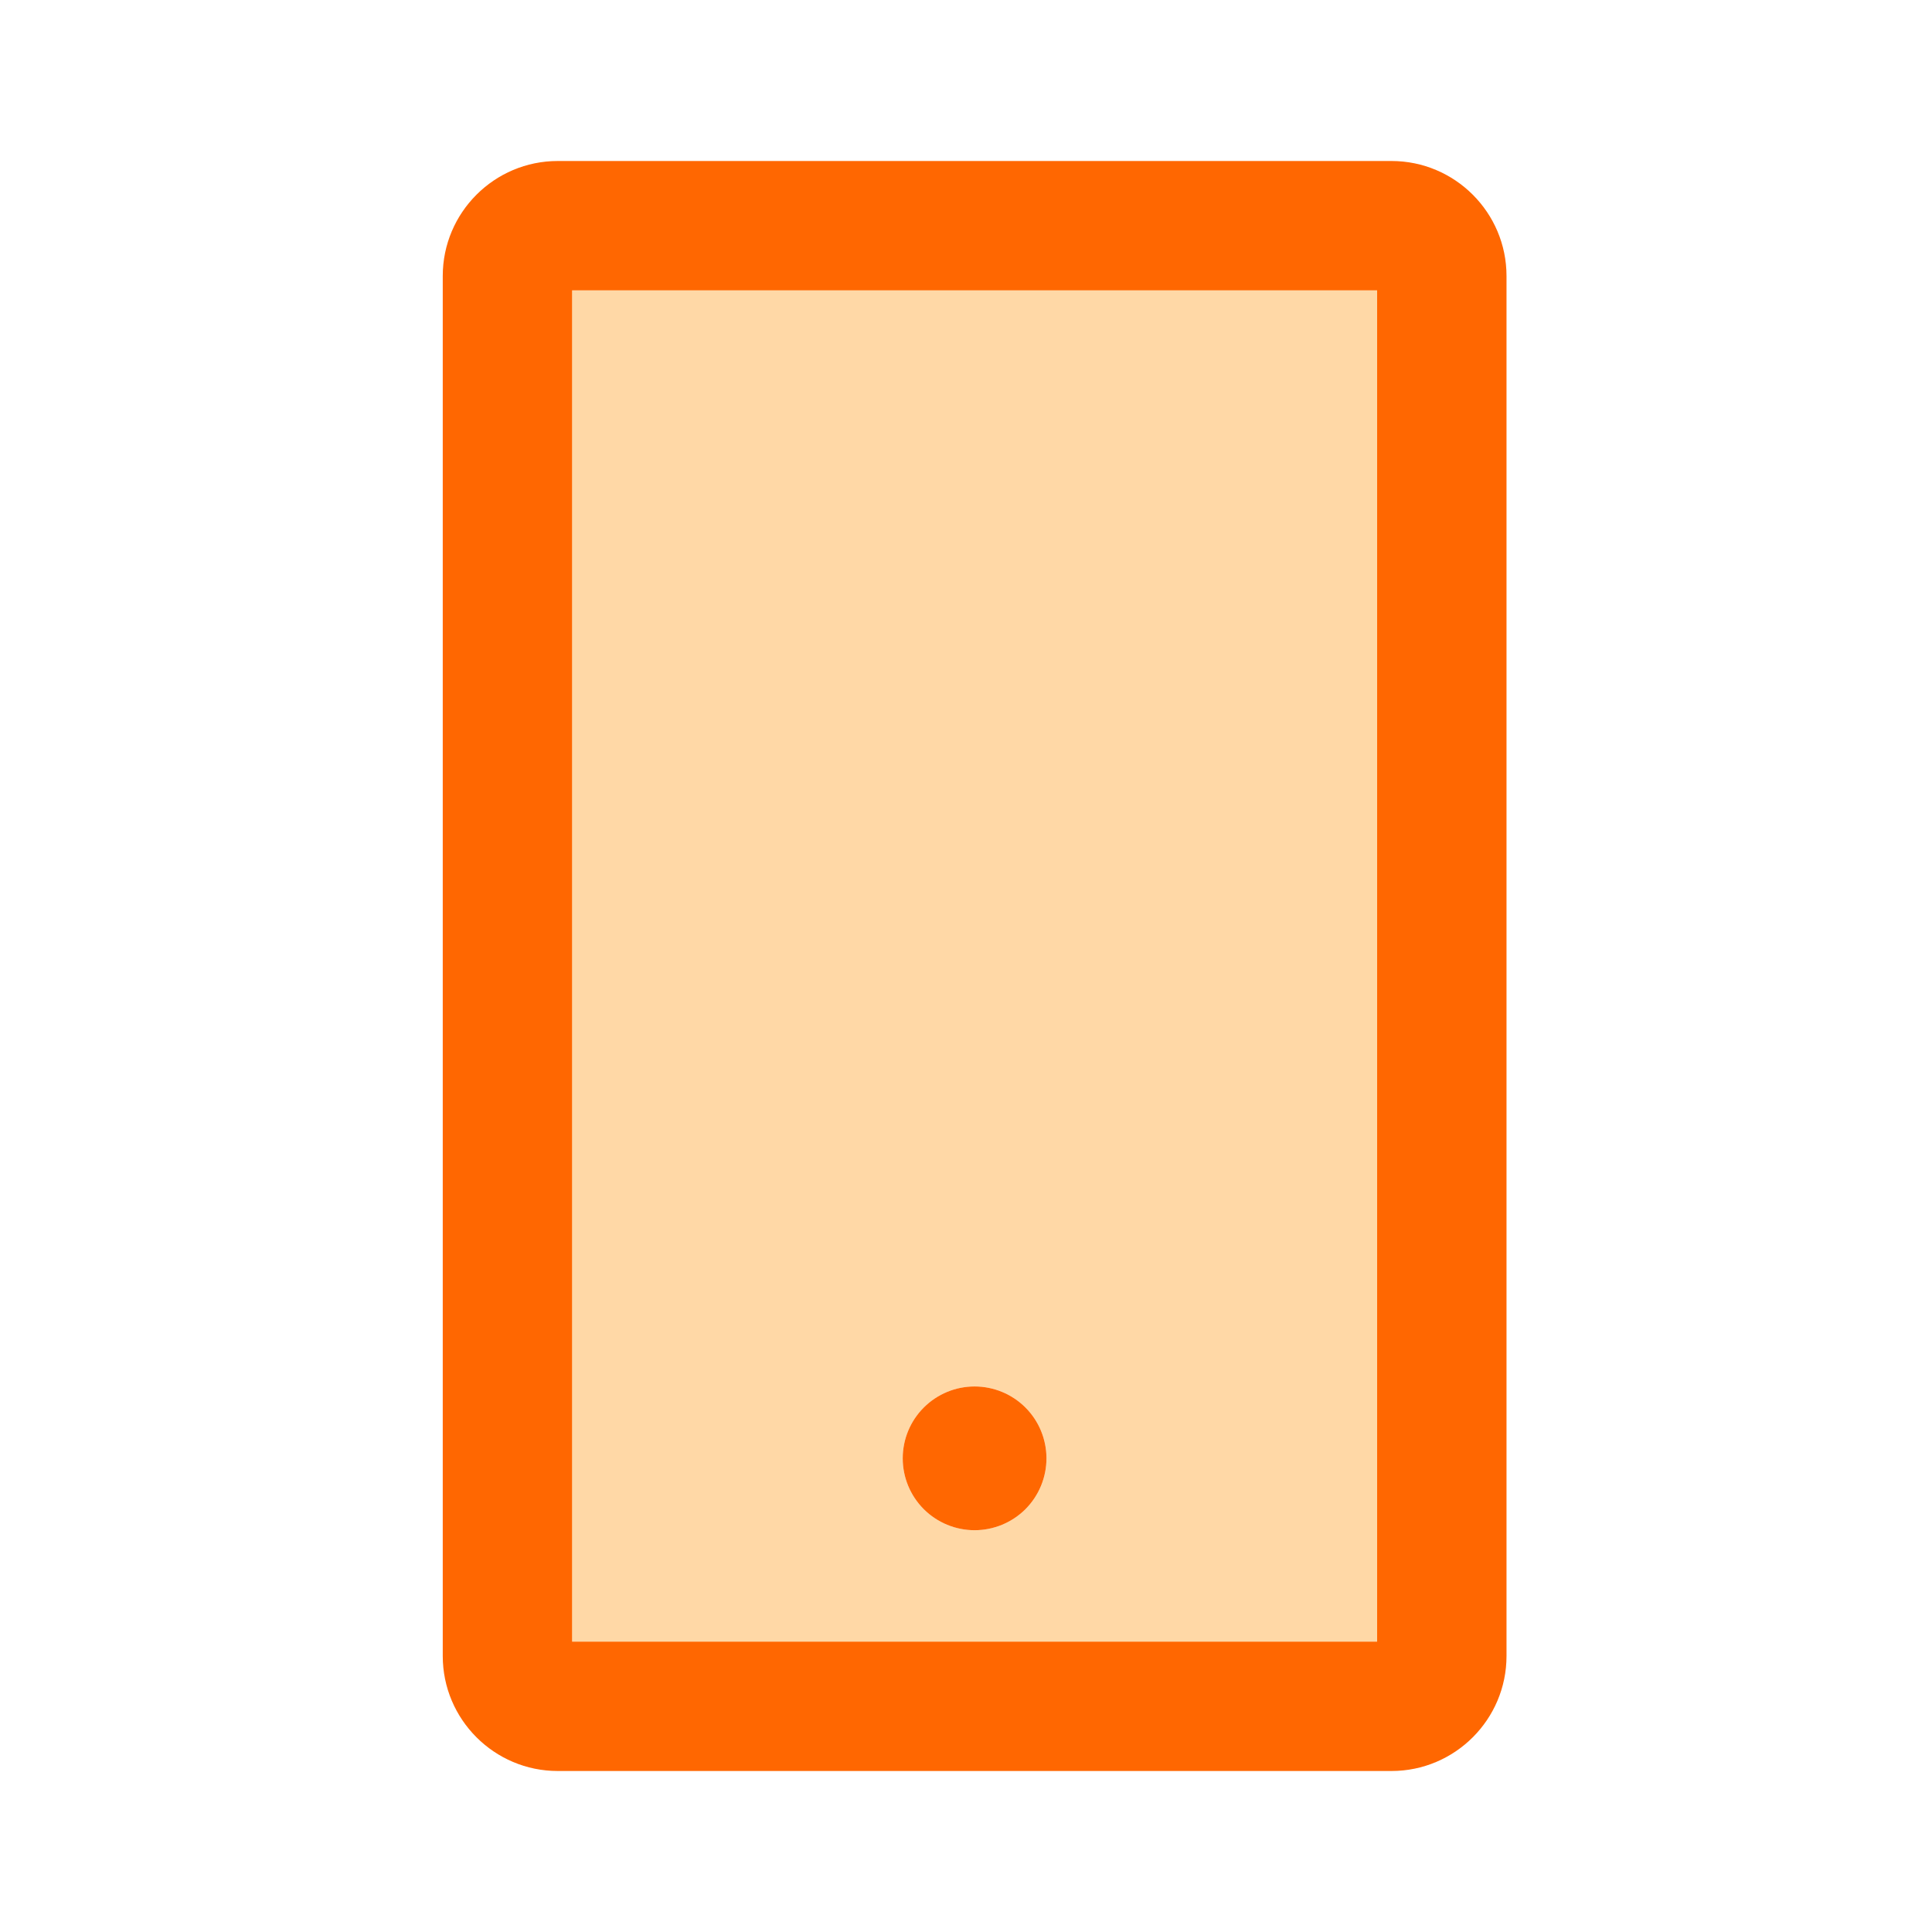 <svg width="60" height="60" viewBox="0 0 60 60" fill="none" xmlns="http://www.w3.org/2000/svg">
<path d="M43.214 5H17.321C15.352 5 13.75 6.602 13.75 8.571V51.429C13.75 53.398 15.352 55 17.321 55H43.214C45.184 55 46.786 53.398 46.786 51.429V8.571C46.786 6.602 45.184 5 43.214 5ZM42.768 50.982H17.768V9.018H42.768V50.982Z" fill="#FF6701"/>
<path opacity="0.35" d="M17.768 50.982H42.768V9.018H17.768V50.982ZM30.268 43.058C31.501 43.058 32.5 44.057 32.5 45.29C32.5 46.523 31.501 47.522 30.268 47.522C29.034 47.522 28.035 46.523 28.035 45.29C28.035 44.057 29.034 43.058 30.268 43.058Z" fill="#FF9101"/>
<path d="M28.035 45.29C28.035 45.882 28.27 46.45 28.689 46.869C29.108 47.287 29.675 47.522 30.267 47.522C30.859 47.522 31.427 47.287 31.846 46.869C32.264 46.45 32.499 45.882 32.499 45.29C32.499 44.698 32.264 44.13 31.846 43.712C31.427 43.293 30.859 43.058 30.267 43.058C29.675 43.058 29.108 43.293 28.689 43.712C28.27 44.13 28.035 44.698 28.035 45.29Z" fill="#FF6701"/>
</svg>
